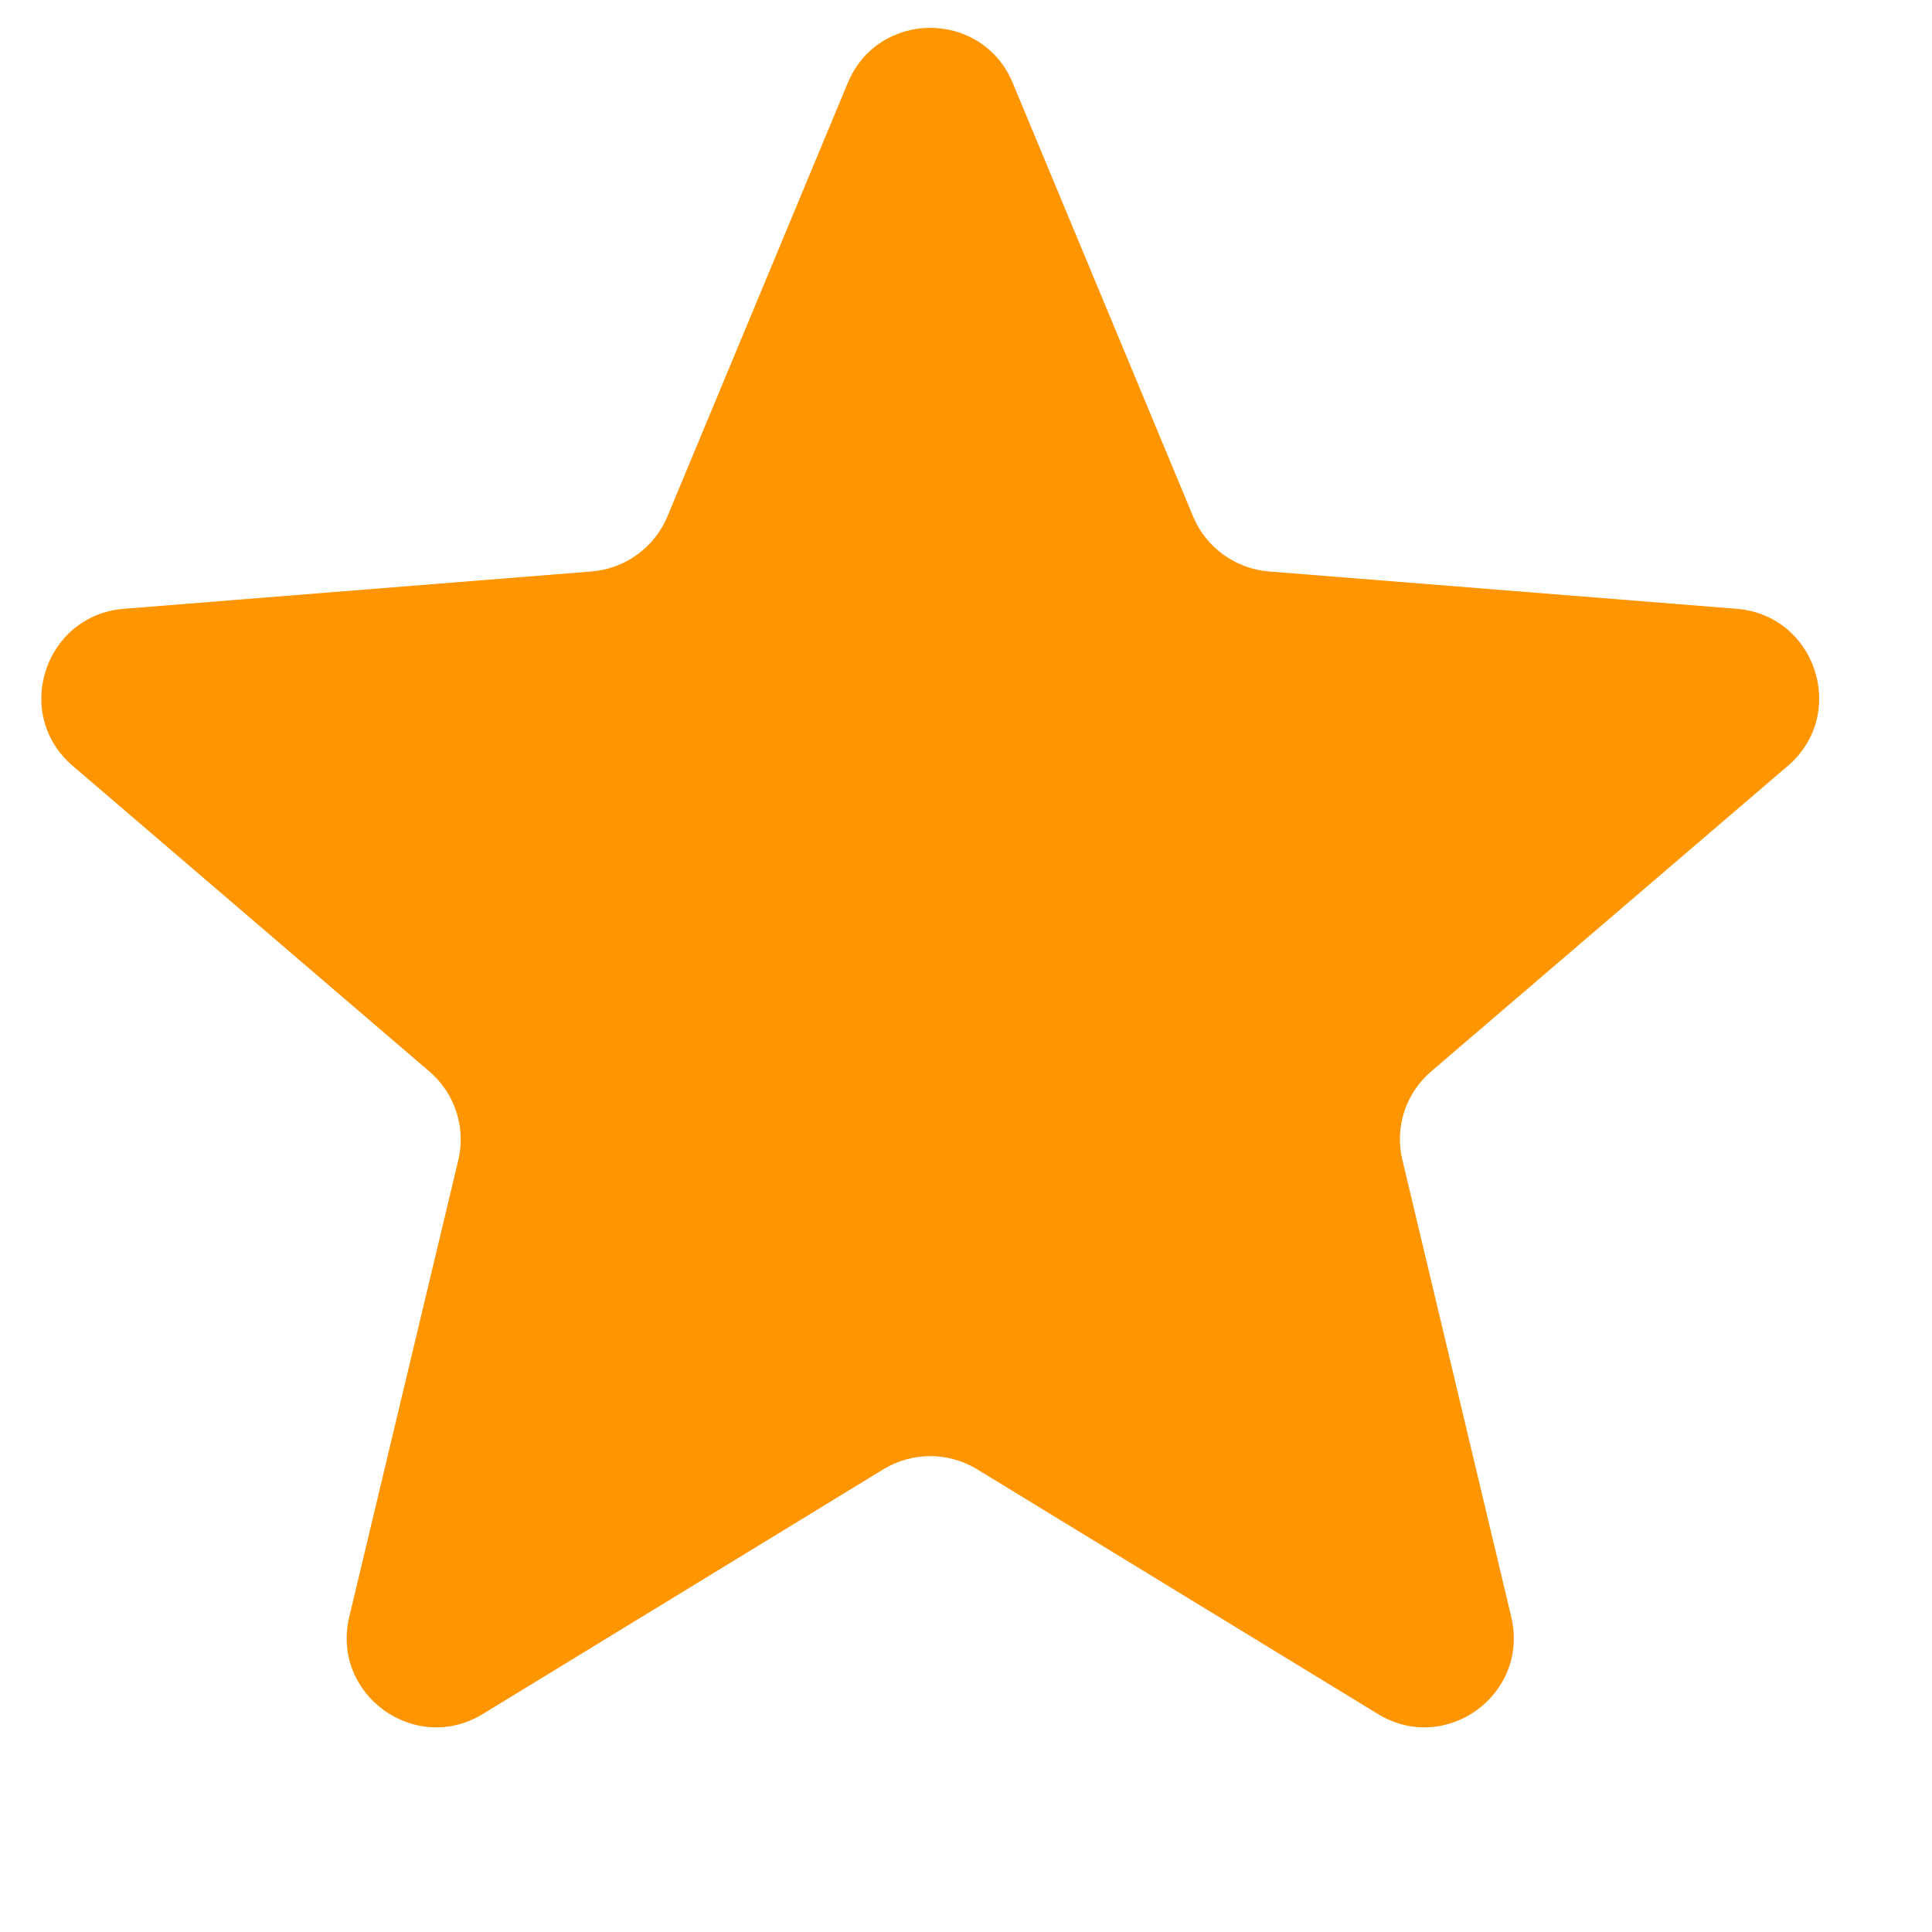 <svg width="9" height="9" viewBox="0 0 9 9" fill="none" xmlns="http://www.w3.org/2000/svg">
<path d="M3.949 0.387C4.091 0.044 4.576 0.044 4.718 0.387L5.558 2.406C5.618 2.55 5.754 2.649 5.91 2.662L8.09 2.836C8.46 2.866 8.61 3.327 8.328 3.568L6.667 4.991C6.548 5.093 6.496 5.252 6.533 5.404L7.04 7.532C7.126 7.893 6.734 8.178 6.418 7.984L4.551 6.844C4.417 6.763 4.25 6.763 4.116 6.844L2.25 7.984C1.933 8.178 1.541 7.893 1.627 7.532L2.135 5.404C2.171 5.252 2.119 5.093 2 4.991L0.339 3.568C0.057 3.327 0.207 2.866 0.577 2.836L2.757 2.662C2.913 2.649 3.049 2.55 3.109 2.406L3.949 0.387Z" fill="#FF9500"/>
</svg>
